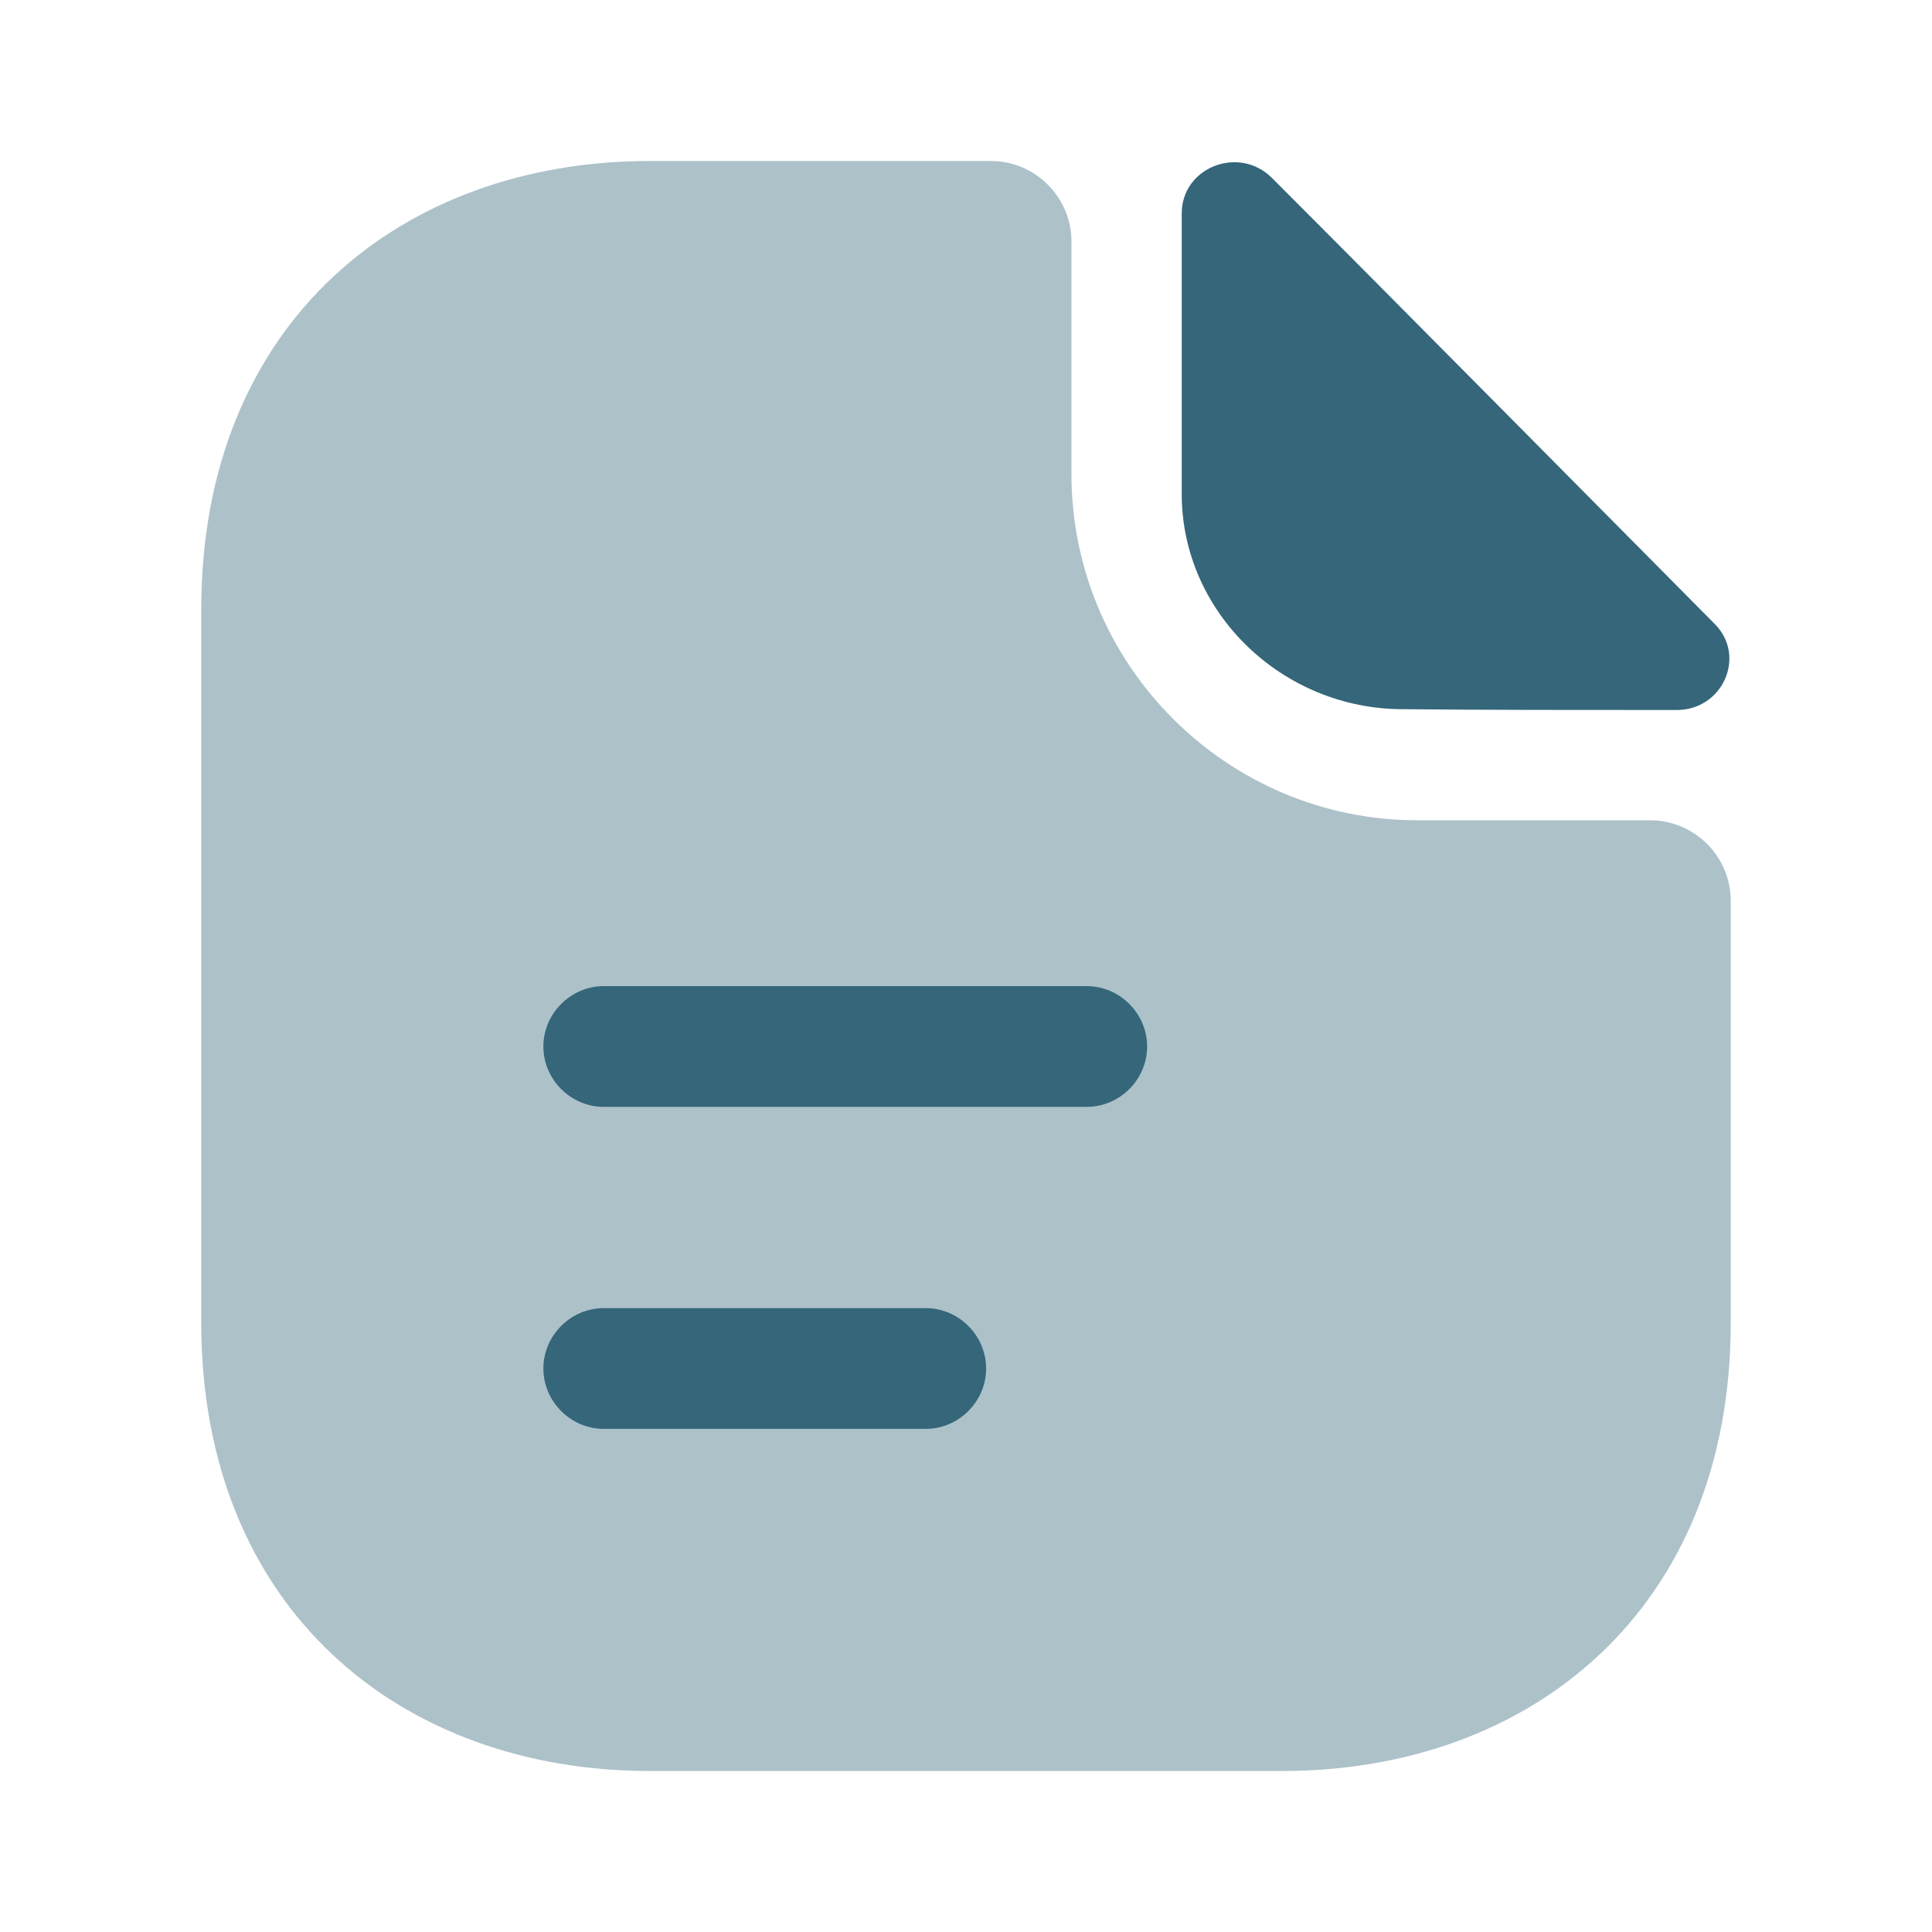 <svg width="36" height="36" viewBox="0 0 36 36" fill="none" xmlns="http://www.w3.org/2000/svg">
<g opacity="0.8">
<path opacity="0.4" d="M30.75 15.285H26.415C22.86 15.285 19.965 12.39 19.965 8.835V4.5C19.965 3.675 19.29 3 18.465 3H12.105C7.485 3 3.75 6 3.75 11.355V24.645C3.75 30 7.485 33 12.105 33H23.895C28.515 33 32.25 30 32.25 24.645V16.785C32.25 15.96 31.575 15.285 30.75 15.285Z" fill="#024059"/>
<path d="M23.7 3.315C23.085 2.7 22.02 3.12 22.02 3.975V9.21C22.02 11.4 23.88 13.215 26.145 13.215C27.57 13.23 29.55 13.23 31.245 13.23C32.1 13.23 32.55 12.225 31.95 11.625C29.79 9.45 25.92 5.535 23.7 3.315Z" fill="#024059"/>
<path d="M20.25 20.625H11.25C10.635 20.625 10.125 20.115 10.125 19.5C10.125 18.885 10.635 18.375 11.25 18.375H20.25C20.865 18.375 21.375 18.885 21.375 19.5C21.375 20.115 20.865 20.625 20.25 20.625Z" fill="#024059"/>
<path d="M17.25 26.625H11.25C10.635 26.625 10.125 26.115 10.125 25.5C10.125 24.885 10.635 24.375 11.25 24.375H17.25C17.865 24.375 18.375 24.885 18.375 25.5C18.375 26.115 17.865 26.625 17.25 26.625Z" fill="#024059"/>
</g>
</svg>
